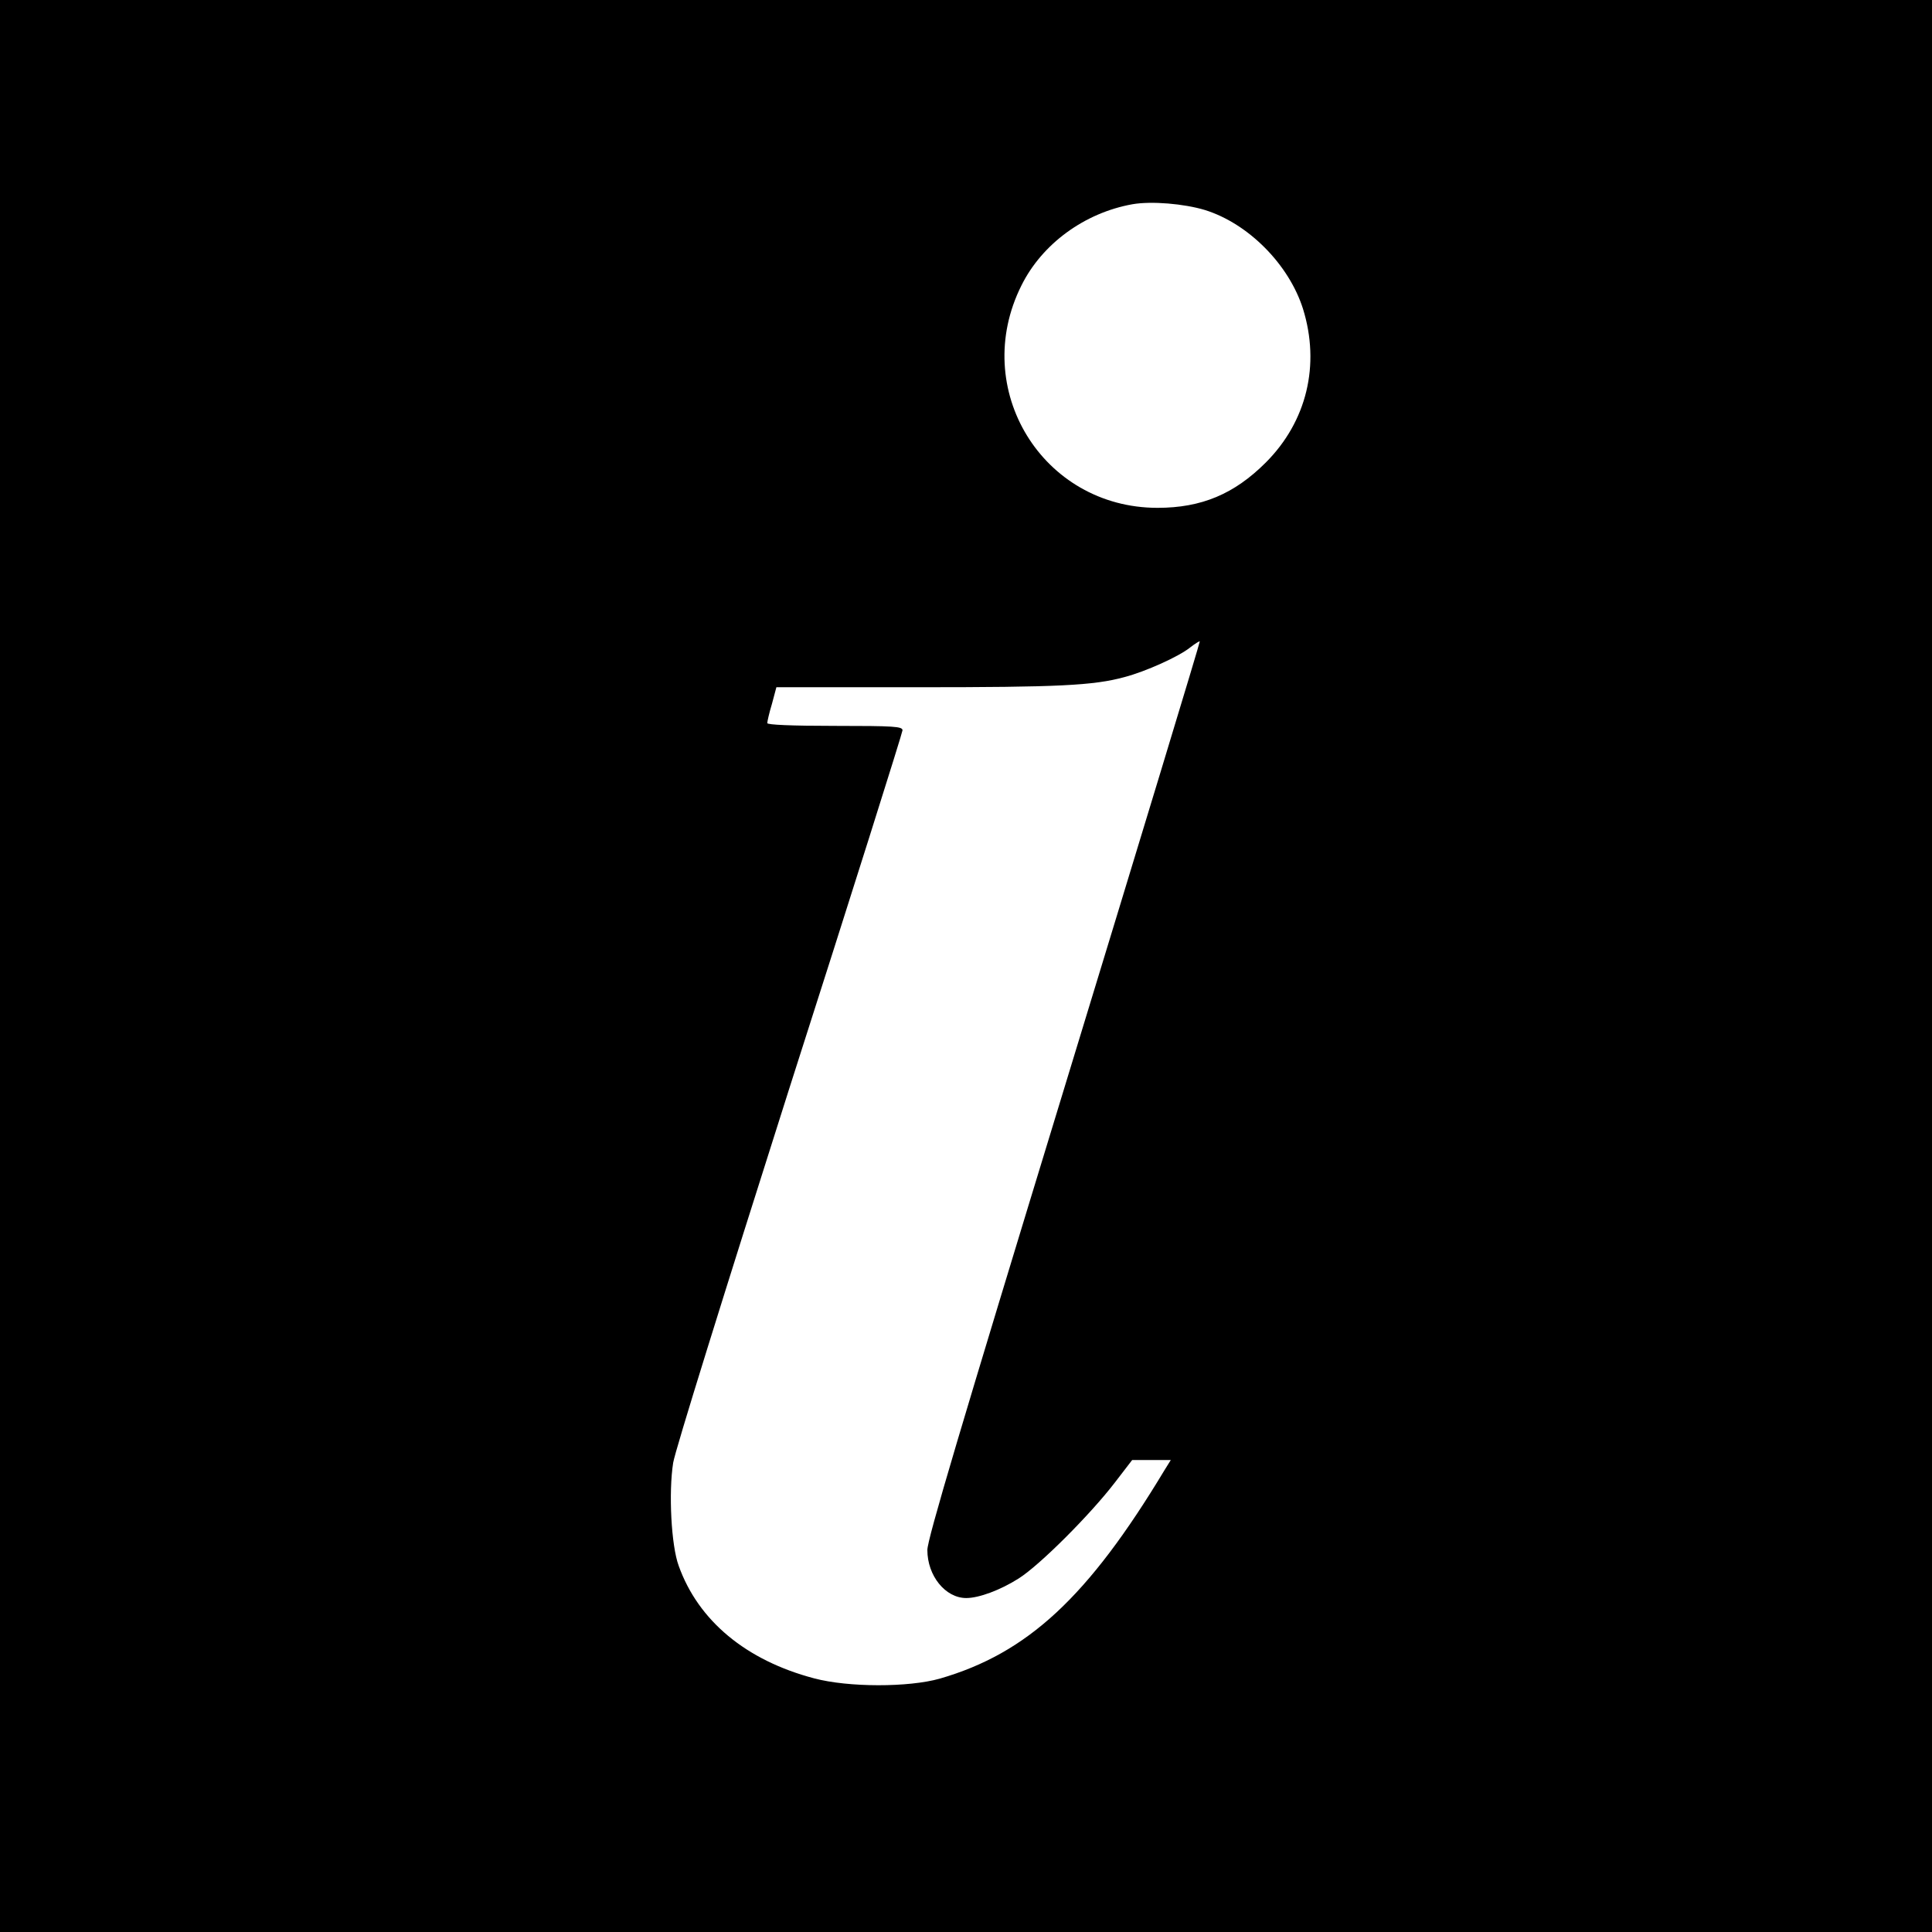 <?xml version="1.0" standalone="no"?>
<!DOCTYPE svg PUBLIC "-//W3C//DTD SVG 20010904//EN"
 "http://www.w3.org/TR/2001/REC-SVG-20010904/DTD/svg10.dtd">
<svg version="1.0" xmlns="http://www.w3.org/2000/svg"
 width="700pt" height="700pt" viewBox="0 0 700 700"
 preserveAspectRatio="xMidYMid meet">
<g transform="translate(0,700) scale(0.1,-0.1)"
fill="#000000" stroke="none">
<path d="M0 3500 l0 -3500 3500 0 3500 0 0 3500 0 3500 -3500 0 -3500 0 0
-3500z m4366 2739 c157 -49 304 -197 355 -358 63 -203 14 -408 -135 -557 -114
-114 -233 -164 -392 -164 -417 0 -681 431 -493 806 75 151 229 263 402 294 69
12 187 2 263 -21z m-511 -3185 c-375 -1228 -495 -1631 -495 -1670 0 -93 65
-174 141 -174 46 0 124 29 190 71 76 48 258 230 348 347 l63 82 70 0 70 0 -23
-37 c-277 -460 -496 -663 -814 -755 -113 -32 -331 -32 -455 1 -247 65 -420
209 -491 408 -27 73 -37 265 -20 373 7 44 184 612 421 1357 226 705 410 1289
410 1297 0 14 -30 16 -245 16 -159 0 -245 4 -245 10 0 6 7 37 17 70 l16 60
511 0 c511 0 638 6 751 37 76 20 196 74 237 107 18 14 34 24 35 22 2 -1 -220
-731 -492 -1622z"/>
</g>
</svg>

